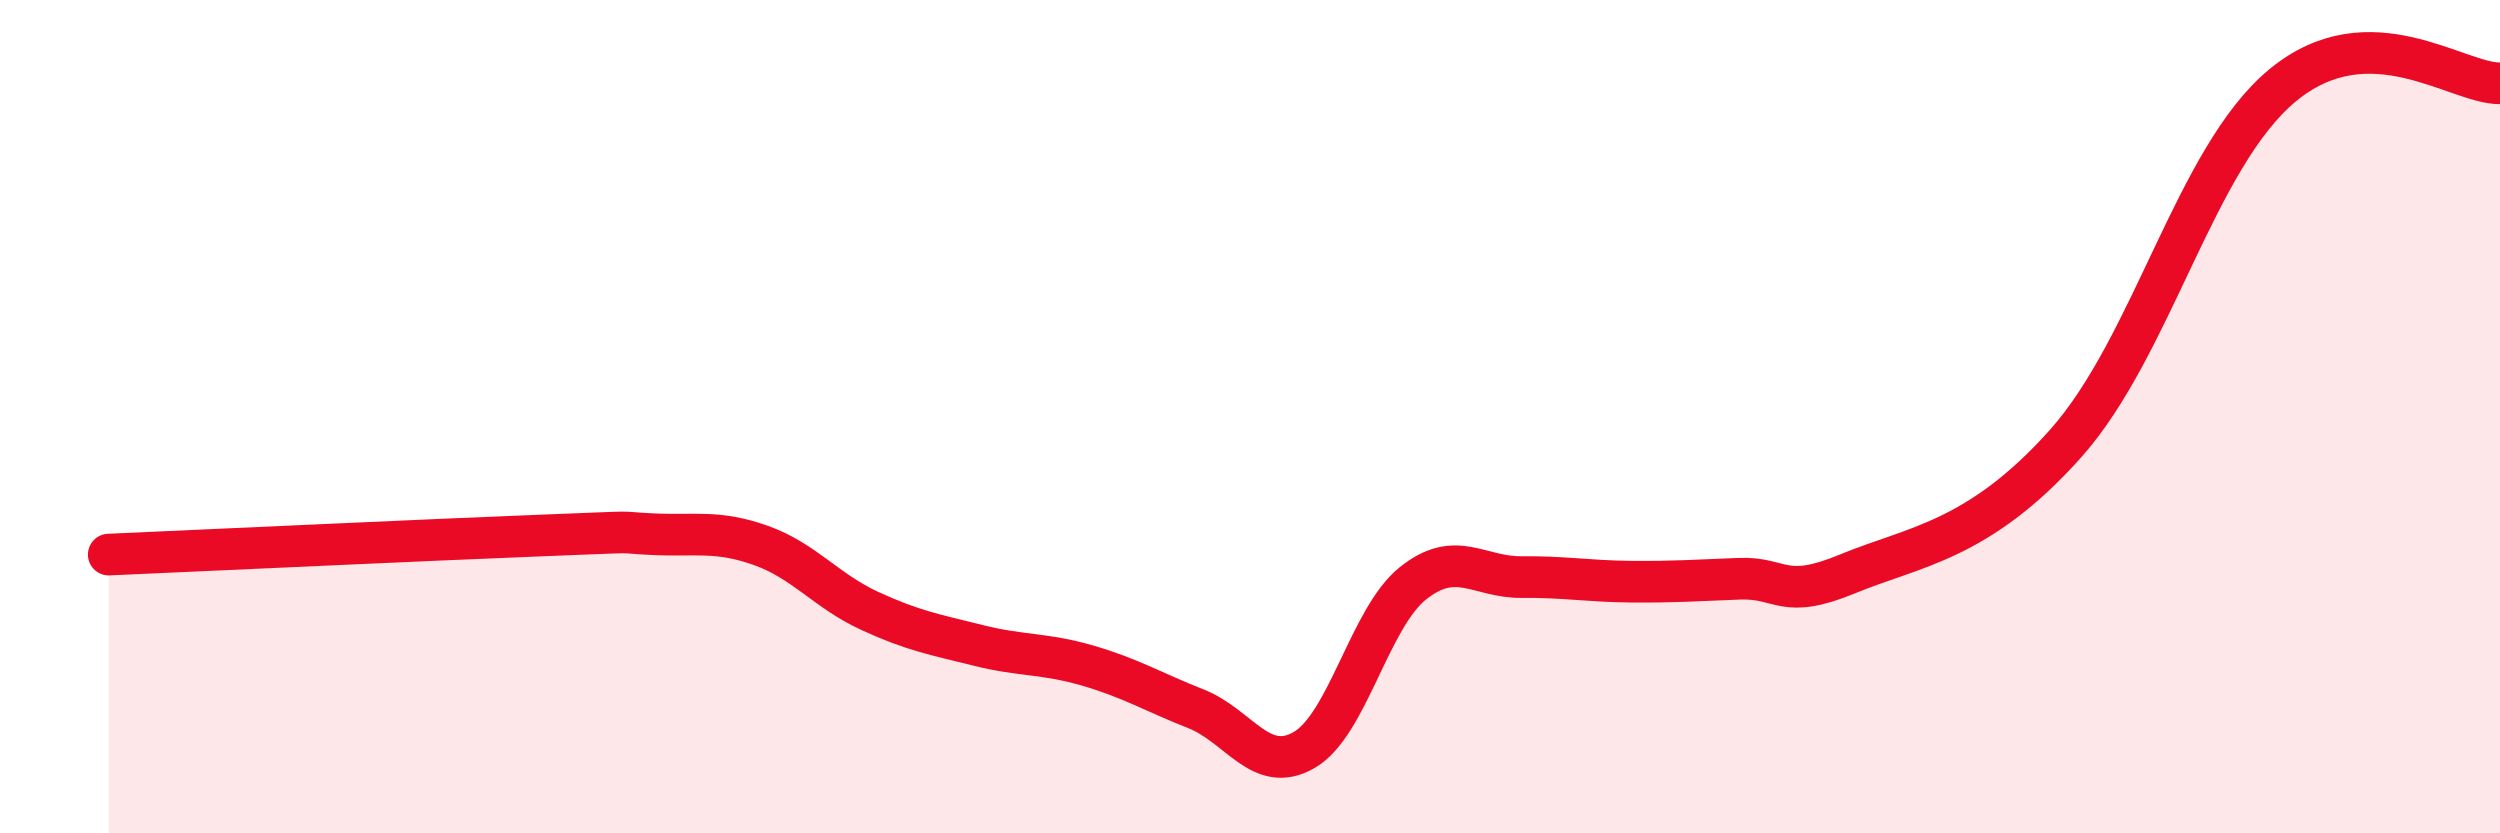 
    <svg width="60" height="20" viewBox="0 0 60 20" xmlns="http://www.w3.org/2000/svg">
      <path
        d="M 2.61,13.31 C 4.7,13.22 10.43,12.95 13.04,12.85 C 15.65,12.75 14.61,12.77 15.65,12.82 C 16.69,12.87 17.22,12.72 18.26,13.09 C 19.3,13.46 19.83,14.18 20.87,14.66 C 21.91,15.14 22.44,15.23 23.48,15.49 C 24.52,15.75 25.05,15.67 26.09,15.97 C 27.13,16.27 27.66,16.6 28.7,17.01 C 29.74,17.42 30.26,18.6 31.3,18 C 32.34,17.4 32.87,14.83 33.91,14 C 34.95,13.17 35.48,13.86 36.52,13.85 C 37.56,13.84 38.09,13.95 39.13,13.96 C 40.17,13.97 40.7,13.93 41.74,13.89 C 42.78,13.85 42.78,14.42 44.35,13.77 C 45.92,13.12 47.48,12.99 49.57,10.65 C 51.66,8.31 52.69,3.78 54.78,2.05 C 56.87,0.32 58.96,2.01 60,2L60 20L2.61 20Z"
        fill="#EB0A25"
        opacity="0.1"
        stroke-linecap="round"
        stroke-linejoin="round"
      />
      <path
        d="M 2.61,13.31 C 4.7,13.22 10.43,12.95 13.04,12.85 C 15.65,12.75 14.61,12.77 15.65,12.82 C 16.69,12.87 17.22,12.72 18.26,13.09 C 19.3,13.46 19.83,14.18 20.87,14.66 C 21.91,15.14 22.44,15.23 23.48,15.49 C 24.52,15.75 25.05,15.67 26.09,15.97 C 27.13,16.27 27.66,16.6 28.7,17.01 C 29.74,17.42 30.26,18.6 31.3,18 C 32.34,17.4 32.87,14.83 33.91,14 C 34.95,13.17 35.48,13.86 36.52,13.85 C 37.56,13.84 38.09,13.95 39.13,13.96 C 40.17,13.97 40.7,13.93 41.74,13.89 C 42.78,13.85 42.78,14.42 44.35,13.77 C 45.92,13.12 47.48,12.99 49.57,10.65 C 51.66,8.31 52.69,3.78 54.78,2.05 C 56.87,0.32 58.96,2.01 60,2"
        stroke="#EB0A25"
        stroke-width="1"
        fill="none"
        stroke-linecap="round"
        stroke-linejoin="round"
      />
    </svg>
  